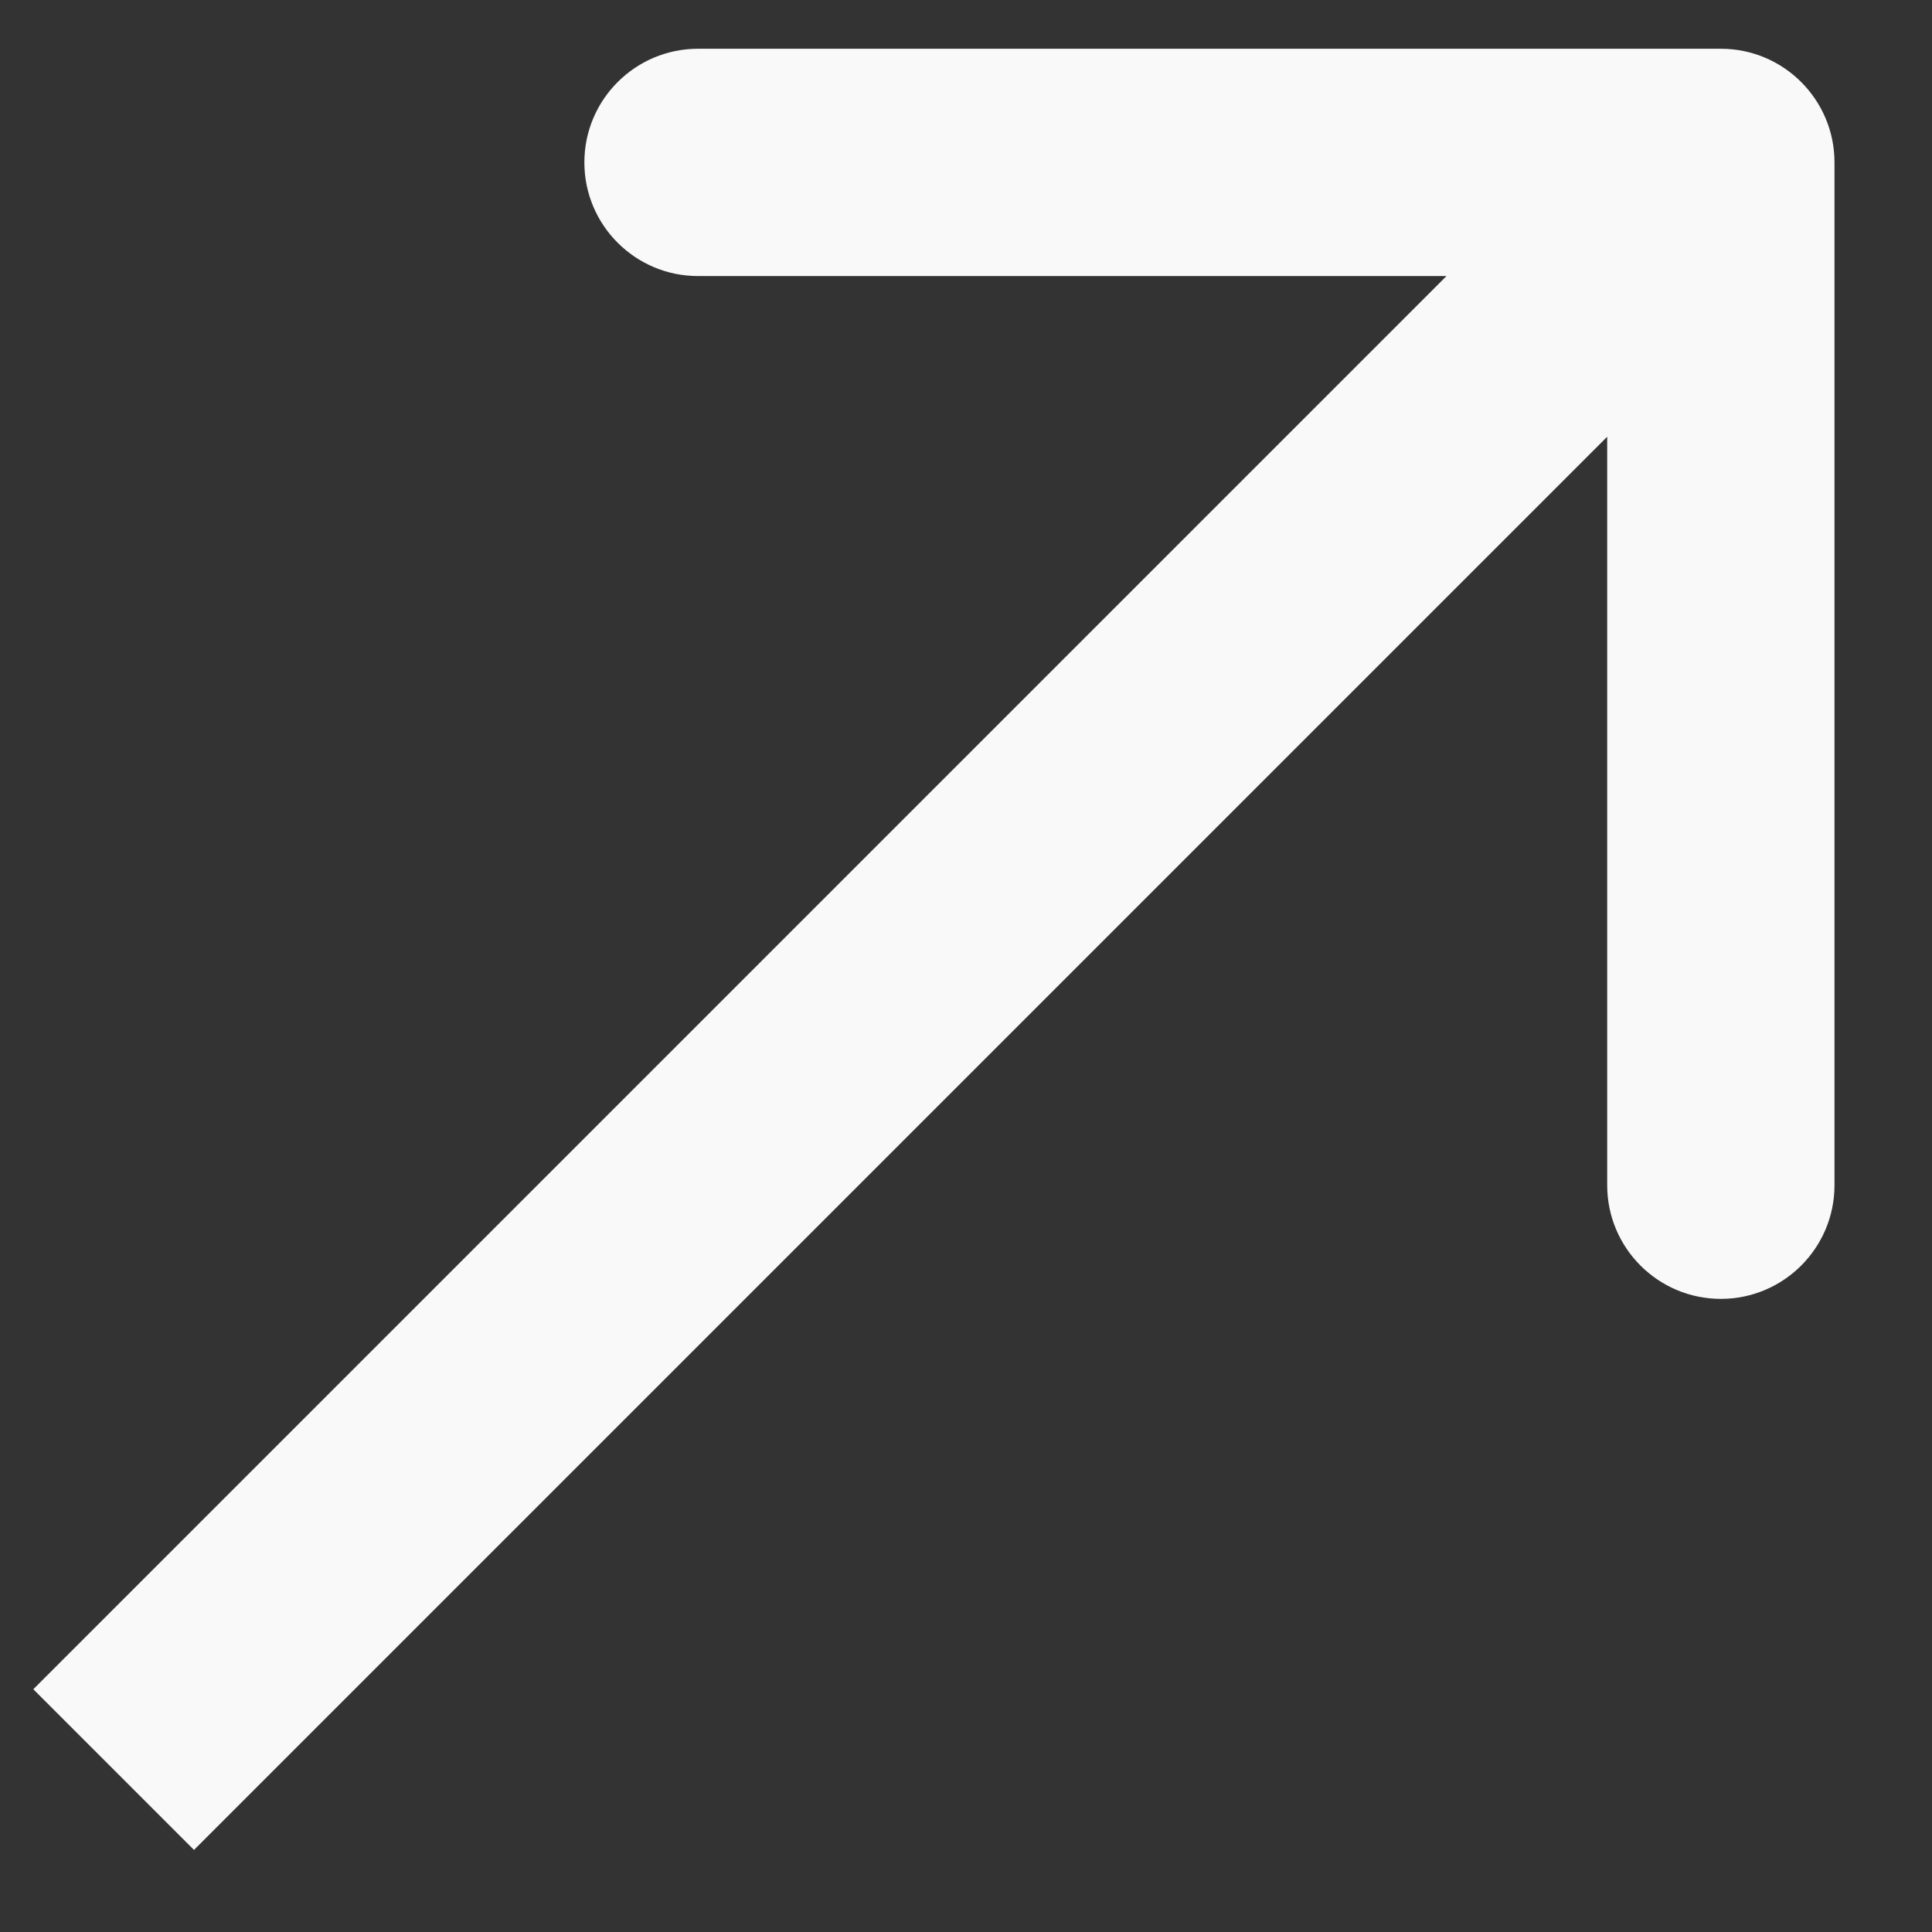 <svg width="17" height="17" viewBox="0 0 17 17" fill="none" xmlns="http://www.w3.org/2000/svg">
<rect x="0" y="0" width="17" height="17" fill="#333333" stroke="none"/>
<path d="M16.142 1.429C16.142 0.877 15.694 0.429 15.142 0.429L6.142 0.429C5.59 0.429 5.142 0.877 5.142 1.429C5.142 1.981 5.59 2.429 6.142 2.429H14.142V10.429C14.142 10.981 14.59 11.429 15.142 11.429C15.694 11.429 16.142 10.981 16.142 10.429L16.142 1.429ZM1.707 16.278L15.849 2.136L14.435 0.722L0.293 14.864L1.707 16.278Z" fill="#F9F9F9"/>
</svg>
